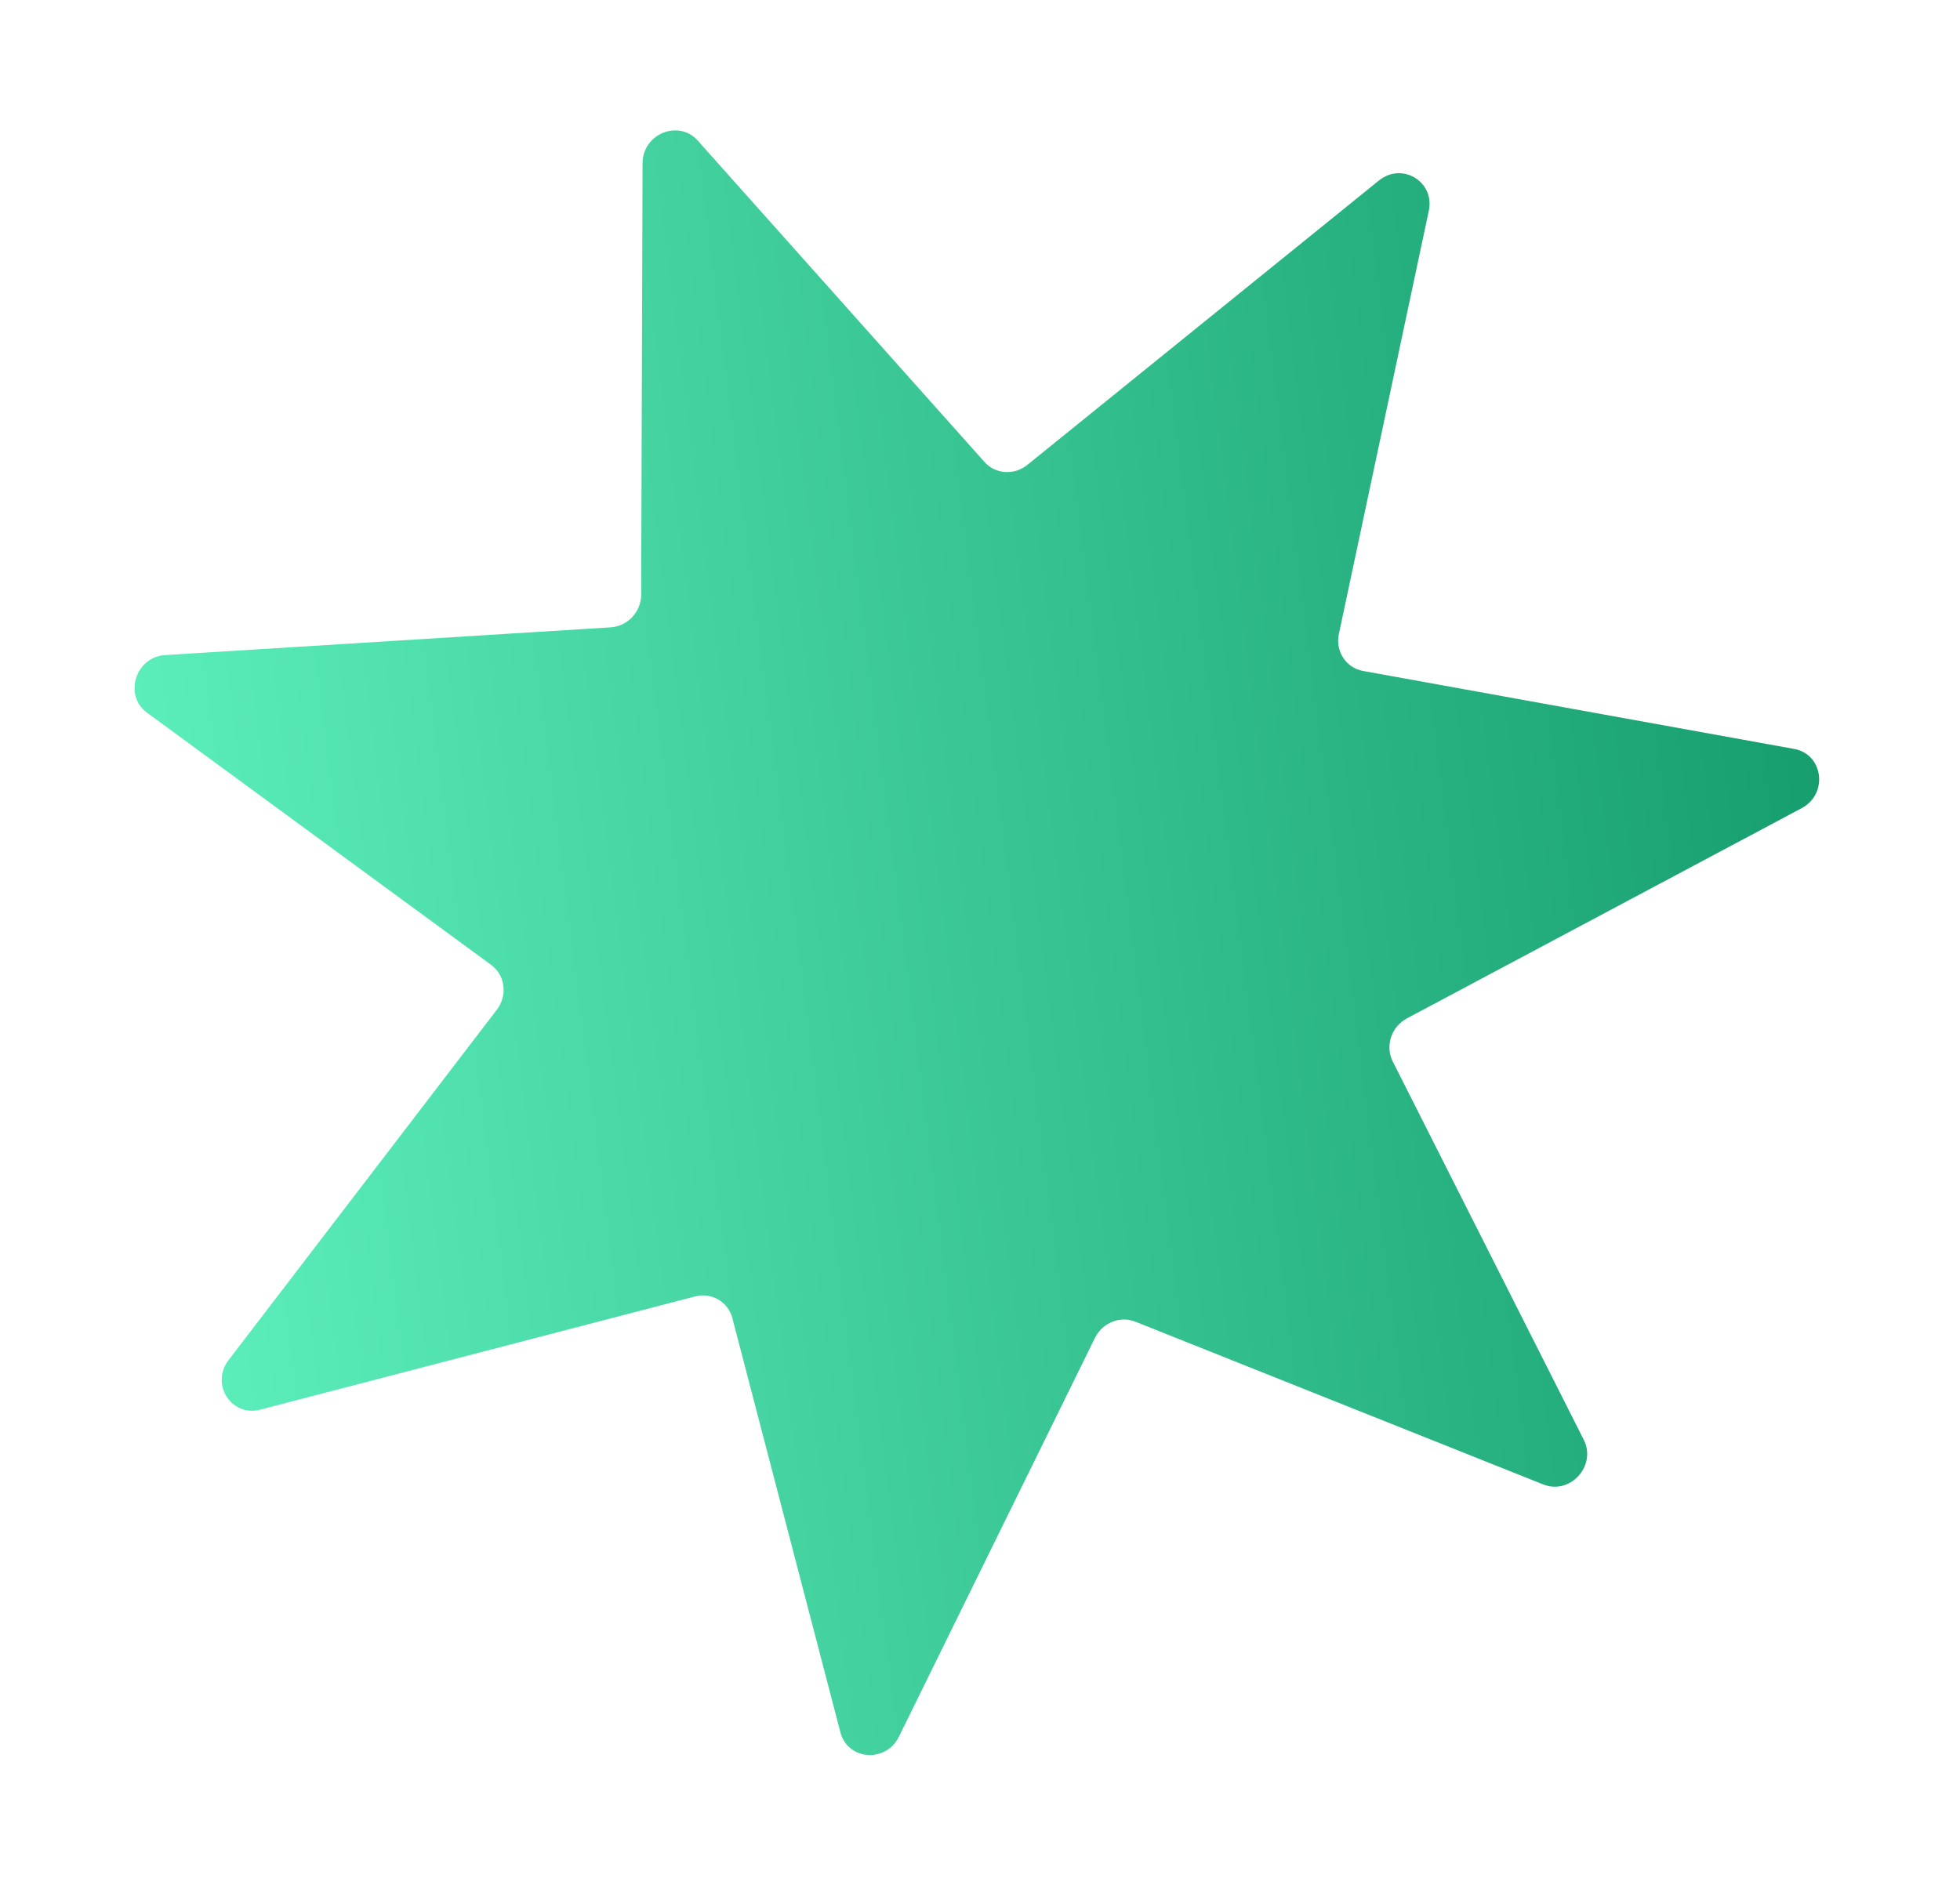 <?xml version="1.0" encoding="UTF-8"?> <svg xmlns="http://www.w3.org/2000/svg" width="124" height="120" viewBox="0 0 124 120" fill="none"><g filter="url(#filter0_f_2067_171)"><path d="M113.982 51.143C115.674 50.242 115.357 47.729 113.51 47.394L86.238 42.46C85.159 42.265 84.472 41.216 84.704 40.121L90.394 13.338C90.785 11.497 88.703 10.237 87.234 11.426L64.998 29.417C64.165 30.091 62.977 30.011 62.285 29.236L44.141 8.895C42.933 7.54 40.658 8.472 40.652 10.323L40.564 37.637C40.56 38.72 39.706 39.633 38.632 39.7L10.446 41.455C8.569 41.572 7.806 44.003 9.302 45.1L31.075 61.062C31.964 61.714 32.125 62.993 31.433 63.897L14.465 86.064C13.299 87.587 14.633 89.682 16.465 89.205L43.969 82.042C45.016 81.769 46.063 82.377 46.334 83.417L53.168 109.622C53.631 111.398 56.046 111.579 56.871 109.899L69.272 84.666C69.745 83.704 70.866 83.254 71.832 83.64L97.633 93.938C99.339 94.619 101.027 92.755 100.196 91.109L88.114 67.173C87.62 66.194 88.021 64.971 89.009 64.445L113.982 51.143Z" fill="url(#paint0_linear_2067_171)" fill-opacity="0.96"></path></g><defs><filter id="filter0_f_2067_171" x="0.511" y="0.252" width="122.578" height="118.811" filterUnits="userSpaceOnUse" color-interpolation-filters="sRGB"><feFlood flood-opacity="0" result="BackgroundImageFix"></feFlood><feBlend mode="normal" in="SourceGraphic" in2="BackgroundImageFix" result="shape"></feBlend><feGaussianBlur stdDeviation="4" result="effect1_foregroundBlur_2067_171"></feGaussianBlur></filter><linearGradient id="paint0_linear_2067_171" x1="119.116" y1="48.409" x2="1.597" y2="63.221" gradientUnits="userSpaceOnUse"><stop stop-color="#0B9766"></stop><stop offset="0.943" stop-color="#56EFB9"></stop></linearGradient></defs></svg> 